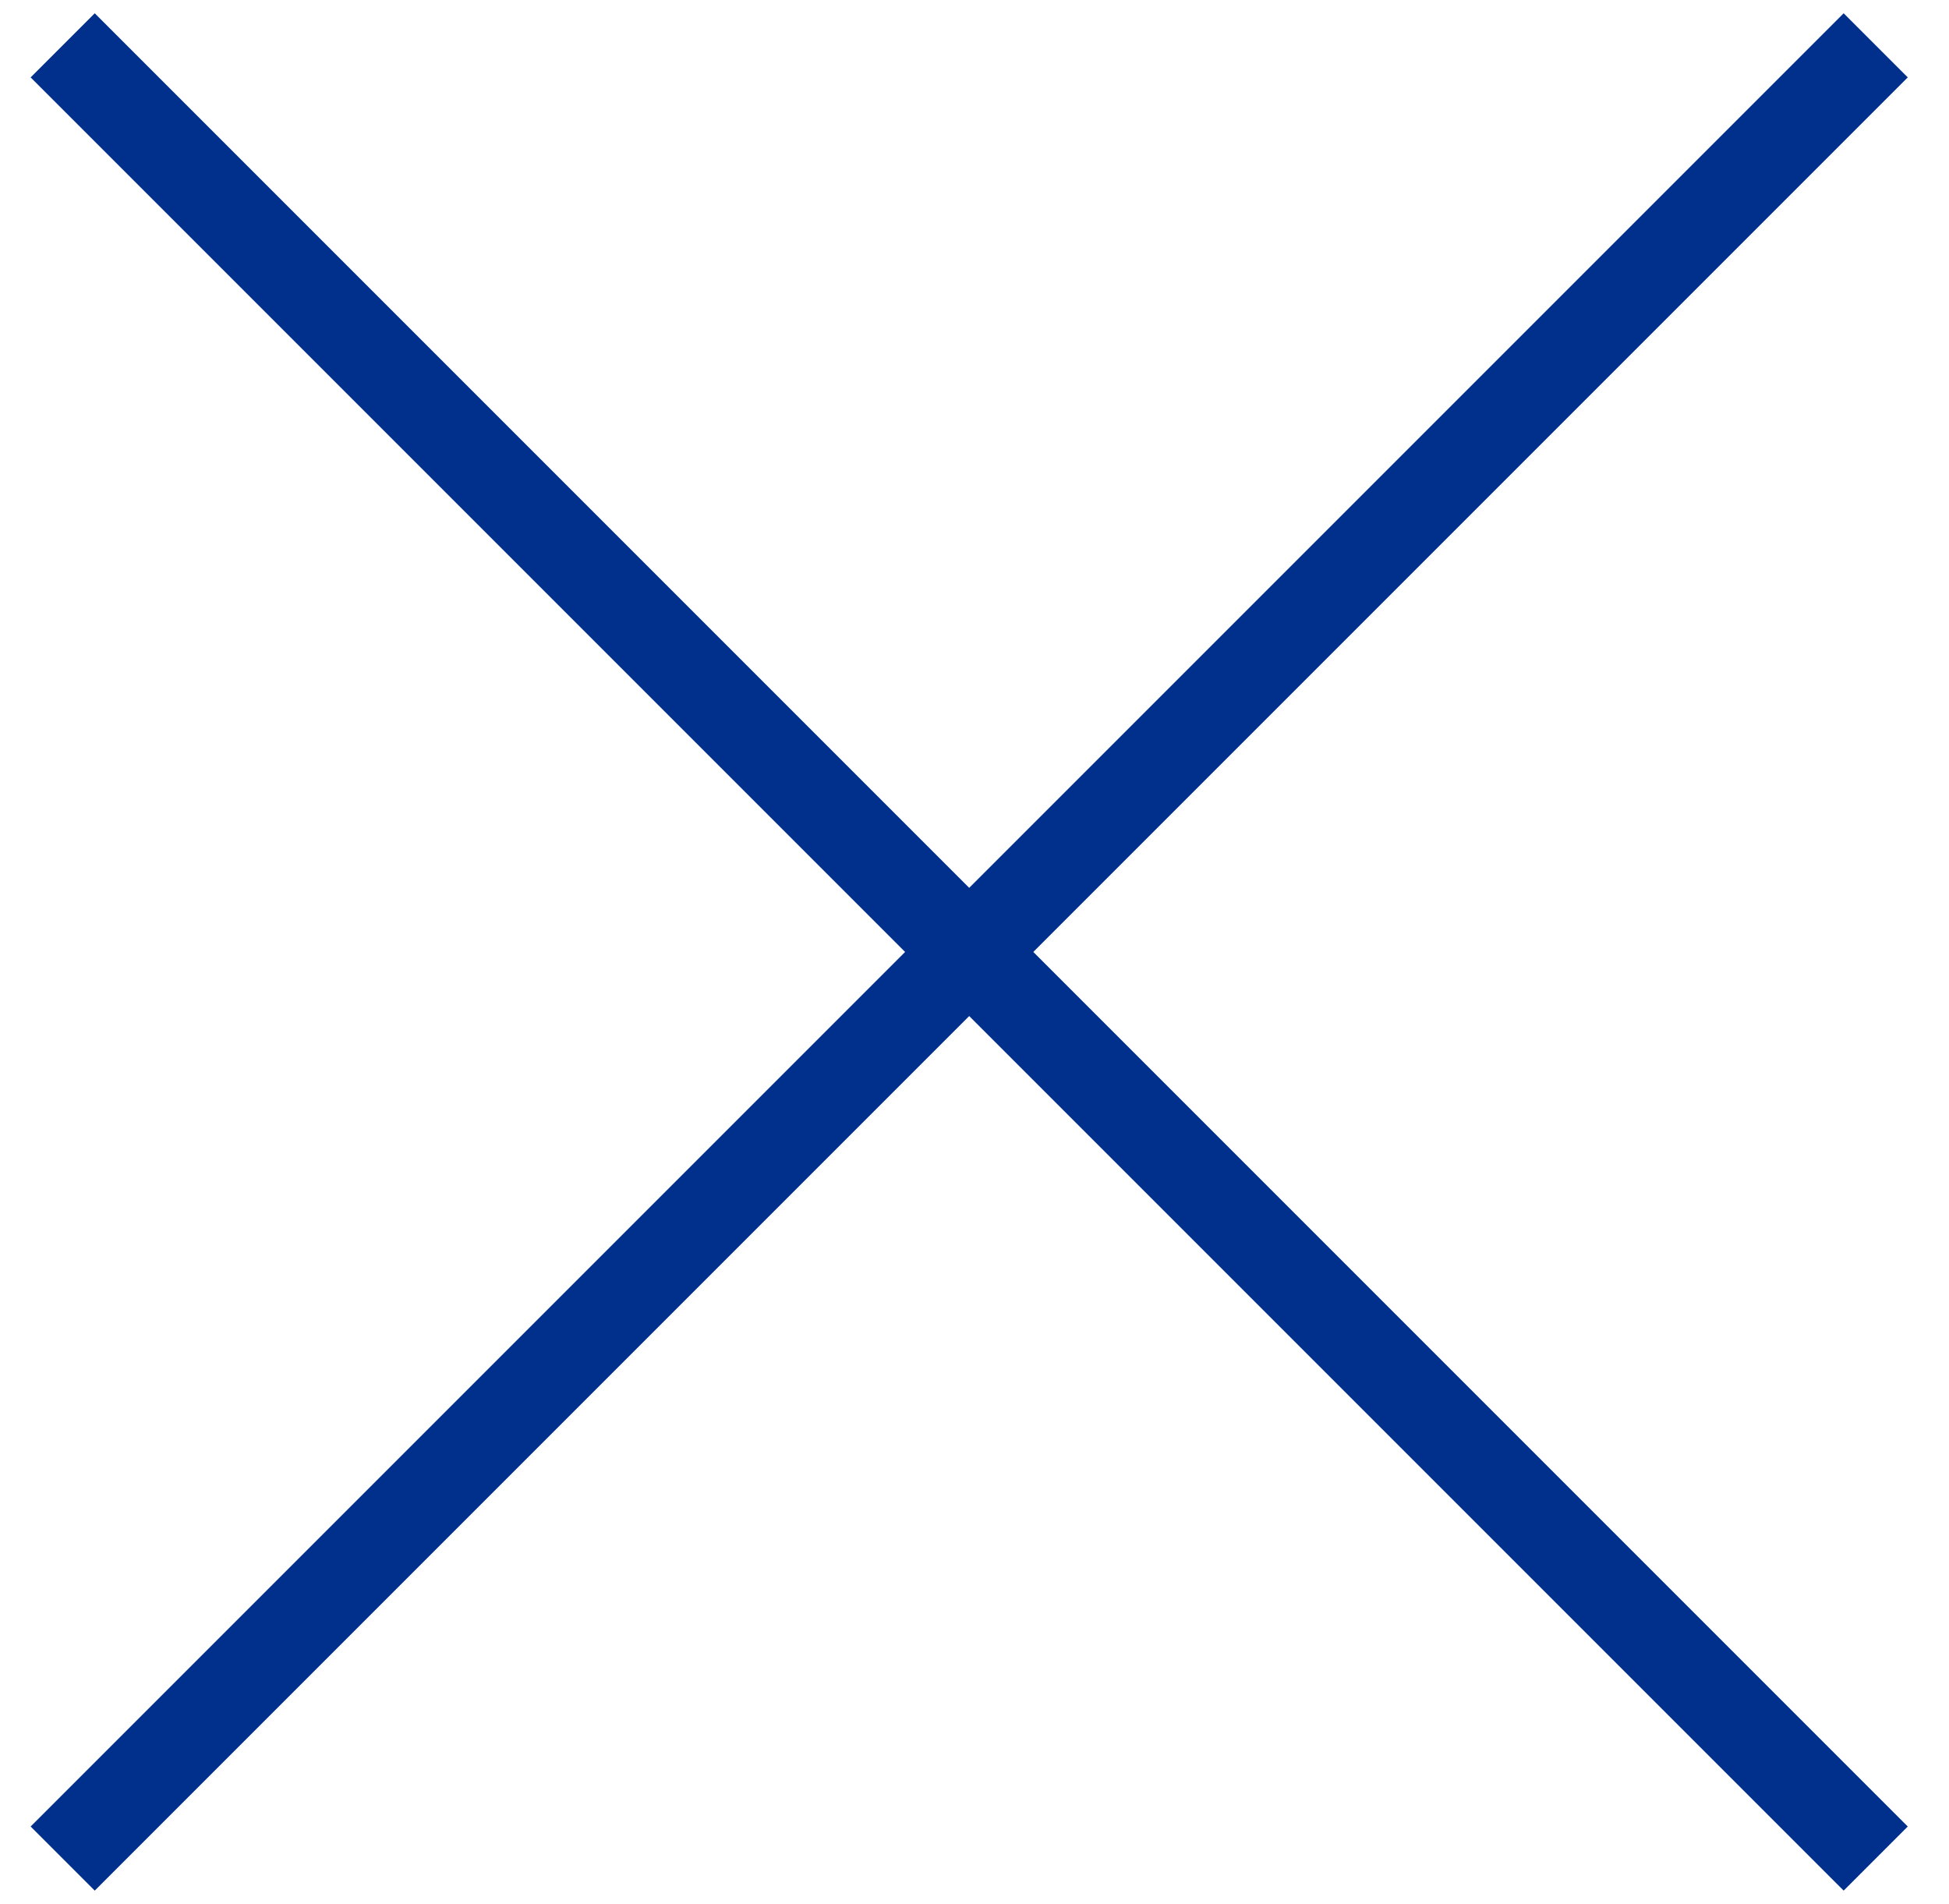 <svg xmlns="http://www.w3.org/2000/svg" width="43" height="42" viewBox="0 0 43 42" fill="none"><g id="Group 100"><path id="Vector 1" d="M1.383 41L41.383 1" stroke="#00308C" stroke-width="2"></path><path id="Vector 2" d="M1.383 1L41.383 41" stroke="#00308C" stroke-width="2"></path></g></svg>